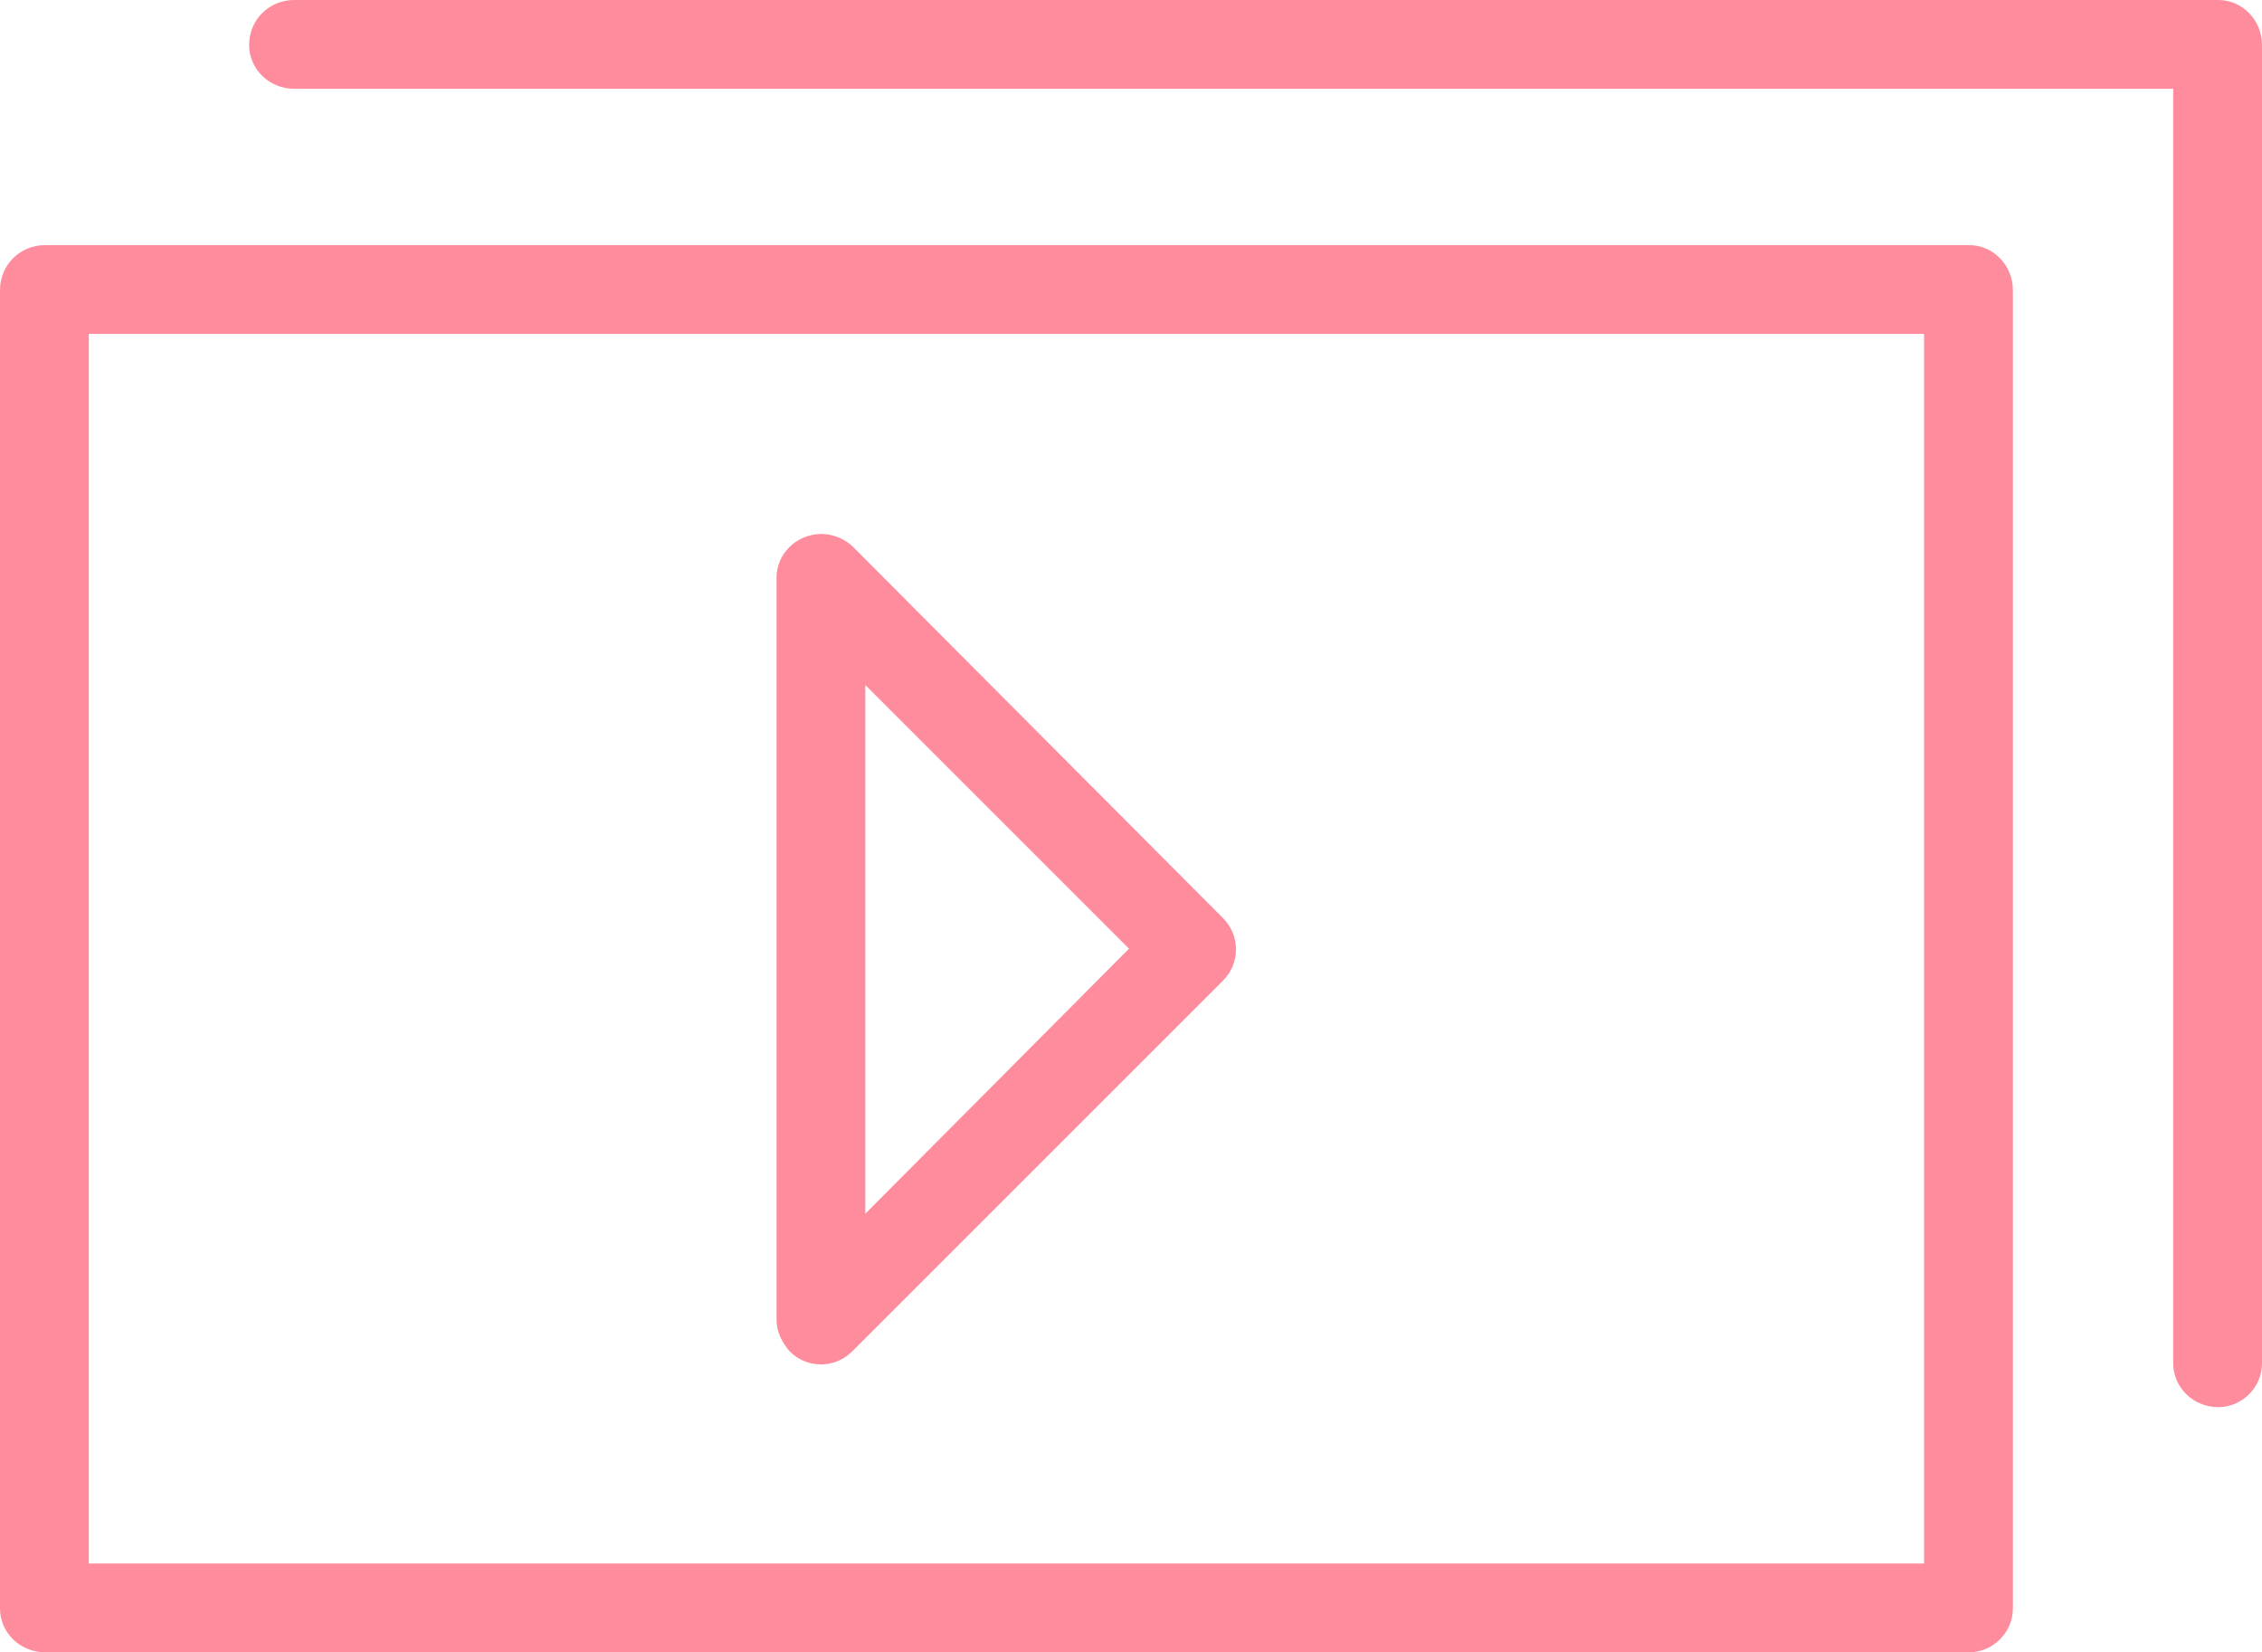 <?xml version="1.0" encoding="UTF-8" standalone="no"?><svg xmlns="http://www.w3.org/2000/svg" xmlns:xlink="http://www.w3.org/1999/xlink" clip-rule="evenodd" fill="#ff8c9d" fill-rule="evenodd" height="1247" image-rendering="optimizeQuality" preserveAspectRatio="xMidYMid meet" shape-rendering="geometricPrecision" text-rendering="geometricPrecision" version="1" viewBox="313.0 543.0 1707.0 1247.0" width="1707" zoomAndPan="magnify"><g fill-rule="nonzero" id="change1_1"><path d="M347 728l1452 0c18,0 33,15 33,34l0 995c0,18 -15,33 -33,33l-1452 0c-19,0 -34,-15 -34,-33l0 -995c0,-19 15,-34 34,-34zm1418 67l-1385 0 0 928 1385 0 0 -928z"/><path d="M535 543c-19,0 -34,15 -34,34 0,18 15,33 34,33l1418 0 0 962c0,18 15,33 34,33 18,0 33,-15 33,-33l0 -995c0,-19 -15,-34 -33,-34l-1452 0z"/><path d="M957 956l279 280 0 0c13,13 13,34 0,47l0 0 -280 280 0 0c-13,13 -34,13 -47,0 -6,-7 -10,-15 -10,-24l0 -560c0,-18 15,-33 34,-33 9,0 18,4 24,10zm208 303l-199 -199 0 399 199 -200z"/></g><path d="M0 0H2333V2333H0z" fill="none"/></svg>